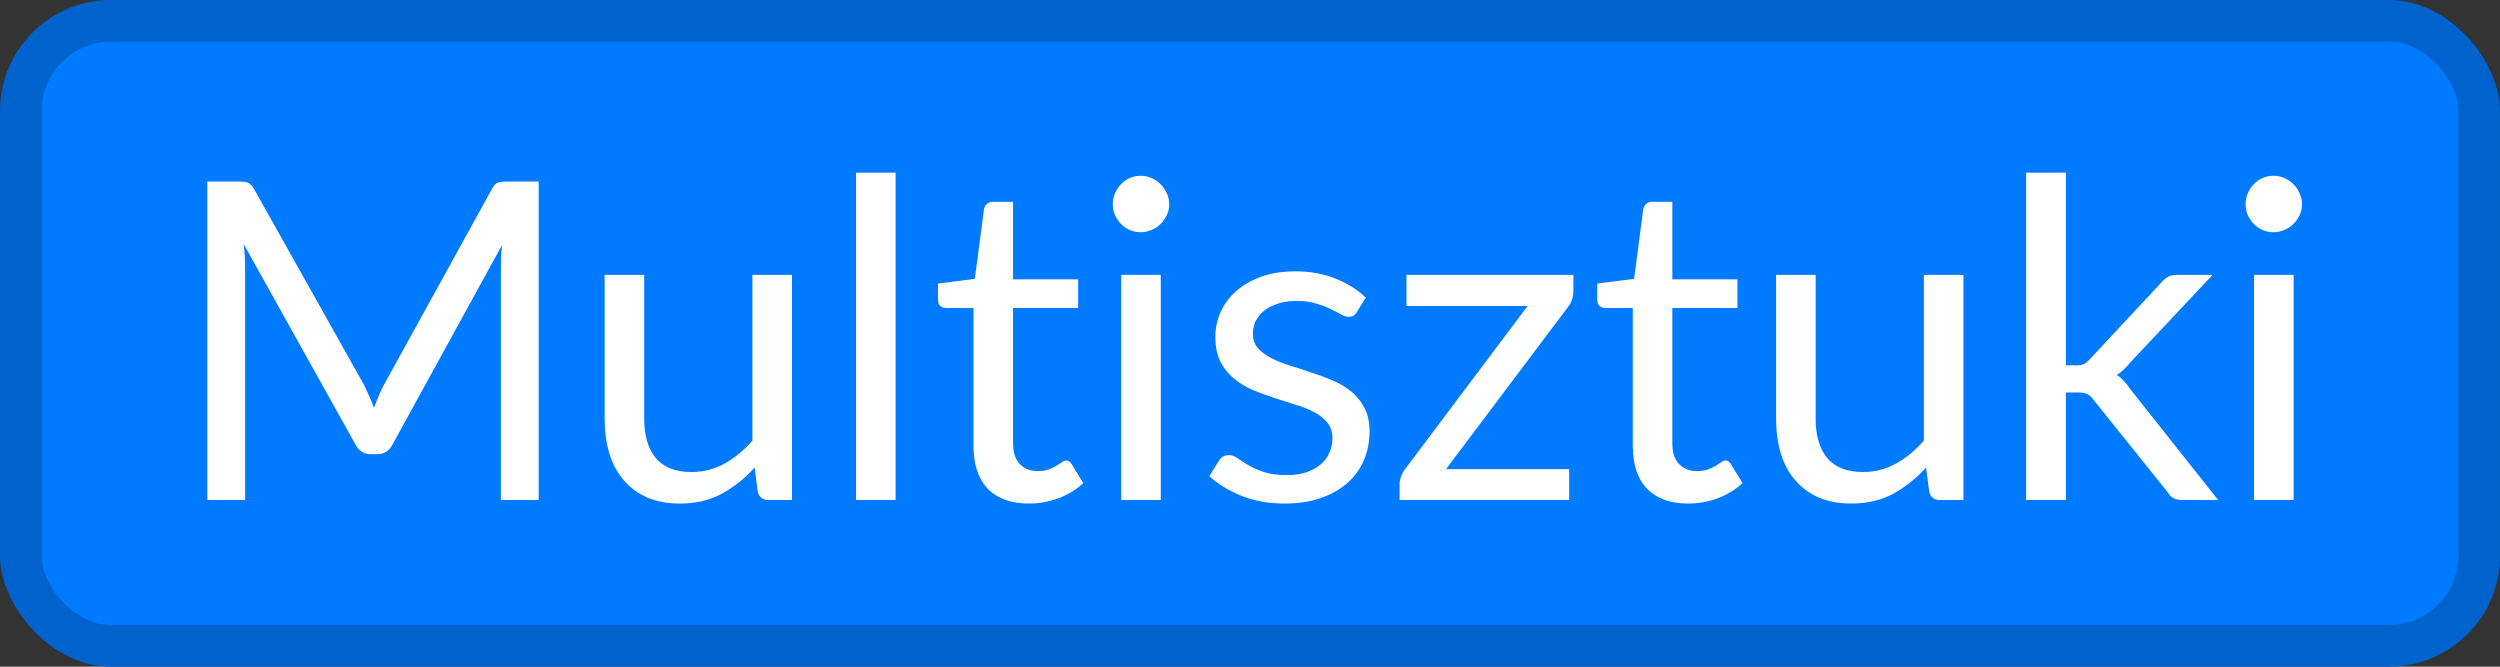 <svg width="90" height="24" viewBox="0 0 90 24" fill="none" xmlns="http://www.w3.org/2000/svg">
<rect x="0" y="0" width="90" height="24" fill="#333333" stroke="none"/>
<rect width="90" height="24" rx="4" fill="#007AFF"/>
<rect x="0.75" y="0.75" width="88.5" height="22.5" rx="3.25" stroke="black" stroke-opacity="0.2" stroke-width="1.5"/>
<path d="M19.392 6.536V18H18.032V9.576C18.032 9.464 18.035 9.344 18.04 9.216C18.051 9.088 18.061 8.957 18.072 8.824L14.136 15.992C14.013 16.232 13.827 16.352 13.576 16.352H13.352C13.101 16.352 12.915 16.232 12.792 15.992L8.776 8.792C8.808 9.075 8.824 9.336 8.824 9.576V18H7.464V6.536H8.608C8.747 6.536 8.853 6.549 8.928 6.576C9.003 6.603 9.075 6.677 9.144 6.8L13.104 13.856C13.168 13.984 13.229 14.117 13.288 14.256C13.352 14.395 13.411 14.536 13.464 14.68C13.517 14.536 13.573 14.395 13.632 14.256C13.691 14.112 13.755 13.976 13.824 13.848L17.712 6.8C17.776 6.677 17.845 6.603 17.92 6.576C18 6.549 18.109 6.536 18.248 6.536H19.392ZM28.511 9.896V18H27.663C27.46 18 27.332 17.901 27.279 17.704L27.167 16.832C26.815 17.221 26.42 17.536 25.983 17.776C25.545 18.011 25.044 18.128 24.479 18.128C24.036 18.128 23.644 18.056 23.303 17.912C22.967 17.763 22.684 17.555 22.455 17.288C22.225 17.021 22.052 16.699 21.935 16.32C21.823 15.941 21.767 15.523 21.767 15.064V9.896H23.191V15.064C23.191 15.677 23.329 16.152 23.607 16.488C23.889 16.824 24.319 16.992 24.895 16.992C25.316 16.992 25.708 16.893 26.071 16.696C26.439 16.493 26.777 16.216 27.087 15.864V9.896H28.511ZM32.241 6.216V18H30.817V6.216H32.241ZM37.038 18.128C36.398 18.128 35.904 17.949 35.558 17.592C35.217 17.235 35.046 16.72 35.046 16.048V11.088H34.07C33.984 11.088 33.913 11.064 33.854 11.016C33.795 10.963 33.766 10.883 33.766 10.776V10.208L35.094 10.04L35.422 7.536C35.438 7.456 35.472 7.392 35.526 7.344C35.584 7.291 35.659 7.264 35.75 7.264H36.47V10.056H38.814V11.088H36.47V15.952C36.47 16.293 36.553 16.547 36.718 16.712C36.883 16.877 37.096 16.96 37.358 16.96C37.507 16.96 37.635 16.941 37.742 16.904C37.854 16.861 37.95 16.816 38.03 16.768C38.11 16.72 38.176 16.677 38.23 16.64C38.288 16.597 38.339 16.576 38.382 16.576C38.456 16.576 38.523 16.621 38.582 16.712L38.998 17.392C38.752 17.621 38.456 17.803 38.11 17.936C37.763 18.064 37.406 18.128 37.038 18.128ZM41.788 9.896V18H40.364V9.896H41.788ZM42.092 7.352C42.092 7.491 42.063 7.621 42.004 7.744C41.951 7.861 41.876 7.968 41.78 8.064C41.69 8.155 41.58 8.227 41.452 8.28C41.33 8.333 41.199 8.36 41.06 8.36C40.922 8.36 40.791 8.333 40.668 8.28C40.551 8.227 40.447 8.155 40.356 8.064C40.266 7.968 40.194 7.861 40.14 7.744C40.087 7.621 40.06 7.491 40.06 7.352C40.06 7.213 40.087 7.083 40.14 6.96C40.194 6.832 40.266 6.723 40.356 6.632C40.447 6.536 40.551 6.461 40.668 6.408C40.791 6.355 40.922 6.328 41.06 6.328C41.199 6.328 41.33 6.355 41.452 6.408C41.58 6.461 41.69 6.536 41.78 6.632C41.876 6.723 41.951 6.832 42.004 6.96C42.063 7.083 42.092 7.213 42.092 7.352ZM48.848 11.232C48.784 11.349 48.685 11.408 48.552 11.408C48.472 11.408 48.381 11.379 48.28 11.32C48.179 11.261 48.053 11.197 47.904 11.128C47.76 11.053 47.587 10.987 47.384 10.928C47.181 10.864 46.941 10.832 46.664 10.832C46.424 10.832 46.208 10.864 46.016 10.928C45.824 10.987 45.659 11.069 45.52 11.176C45.387 11.283 45.283 11.408 45.208 11.552C45.139 11.691 45.104 11.843 45.104 12.008C45.104 12.216 45.163 12.389 45.28 12.528C45.403 12.667 45.563 12.787 45.76 12.888C45.957 12.989 46.181 13.08 46.432 13.16C46.683 13.235 46.939 13.317 47.2 13.408C47.467 13.493 47.725 13.589 47.976 13.696C48.227 13.803 48.451 13.936 48.648 14.096C48.845 14.256 49.003 14.453 49.12 14.688C49.243 14.917 49.304 15.195 49.304 15.52C49.304 15.893 49.237 16.24 49.104 16.56C48.971 16.875 48.773 17.149 48.512 17.384C48.251 17.613 47.931 17.795 47.552 17.928C47.173 18.061 46.736 18.128 46.24 18.128C45.675 18.128 45.163 18.037 44.704 17.856C44.245 17.669 43.856 17.432 43.536 17.144L43.872 16.6C43.915 16.531 43.965 16.477 44.024 16.44C44.083 16.403 44.157 16.384 44.248 16.384C44.344 16.384 44.445 16.421 44.552 16.496C44.659 16.571 44.787 16.653 44.936 16.744C45.091 16.835 45.277 16.917 45.496 16.992C45.715 17.067 45.987 17.104 46.312 17.104C46.589 17.104 46.832 17.069 47.04 17C47.248 16.925 47.421 16.827 47.56 16.704C47.699 16.581 47.8 16.44 47.864 16.28C47.933 16.12 47.968 15.949 47.968 15.768C47.968 15.544 47.907 15.36 47.784 15.216C47.667 15.067 47.509 14.941 47.312 14.84C47.115 14.733 46.888 14.643 46.632 14.568C46.381 14.488 46.123 14.405 45.856 14.32C45.595 14.235 45.336 14.139 45.08 14.032C44.829 13.92 44.605 13.781 44.408 13.616C44.211 13.451 44.051 13.248 43.928 13.008C43.811 12.763 43.752 12.467 43.752 12.12C43.752 11.811 43.816 11.515 43.944 11.232C44.072 10.944 44.259 10.693 44.504 10.48C44.749 10.261 45.051 10.088 45.408 9.96C45.765 9.832 46.173 9.768 46.632 9.768C47.165 9.768 47.643 9.853 48.064 10.024C48.491 10.189 48.859 10.419 49.168 10.712L48.848 11.232ZM56.642 10.504C56.642 10.605 56.623 10.704 56.586 10.8C56.554 10.896 56.508 10.979 56.45 11.048L52.058 16.888H56.49V18H50.386V17.408C50.386 17.339 50.402 17.259 50.434 17.168C50.466 17.072 50.514 16.981 50.578 16.896L54.994 11.016H50.634V9.896H56.642V10.504ZM60.772 18.128C60.132 18.128 59.639 17.949 59.292 17.592C58.951 17.235 58.78 16.72 58.78 16.048V11.088H57.804C57.719 11.088 57.647 11.064 57.588 11.016C57.53 10.963 57.5 10.883 57.5 10.776V10.208L58.828 10.04L59.156 7.536C59.172 7.456 59.207 7.392 59.26 7.344C59.319 7.291 59.394 7.264 59.484 7.264H60.204V10.056H62.548V11.088H60.204V15.952C60.204 16.293 60.287 16.547 60.452 16.712C60.618 16.877 60.831 16.96 61.092 16.96C61.242 16.96 61.37 16.941 61.476 16.904C61.588 16.861 61.684 16.816 61.764 16.768C61.844 16.72 61.911 16.677 61.964 16.64C62.023 16.597 62.074 16.576 62.116 16.576C62.191 16.576 62.258 16.621 62.316 16.712L62.732 17.392C62.487 17.621 62.191 17.803 61.844 17.936C61.498 18.064 61.14 18.128 60.772 18.128ZM70.683 9.896V18H69.835C69.632 18 69.504 17.901 69.451 17.704L69.339 16.832C68.987 17.221 68.592 17.536 68.155 17.776C67.717 18.011 67.216 18.128 66.651 18.128C66.208 18.128 65.816 18.056 65.475 17.912C65.139 17.763 64.856 17.555 64.627 17.288C64.397 17.021 64.224 16.699 64.107 16.32C63.995 15.941 63.939 15.523 63.939 15.064V9.896H65.363V15.064C65.363 15.677 65.501 16.152 65.779 16.488C66.061 16.824 66.491 16.992 67.067 16.992C67.488 16.992 67.88 16.893 68.243 16.696C68.611 16.493 68.949 16.216 69.259 15.864V9.896H70.683ZM74.373 6.216V13.152H74.74C74.847 13.152 74.935 13.139 75.004 13.112C75.079 13.08 75.156 13.019 75.237 12.928L77.796 10.184C77.871 10.093 77.948 10.024 78.028 9.976C78.114 9.923 78.226 9.896 78.365 9.896H79.653L76.668 13.072C76.525 13.253 76.37 13.395 76.204 13.496C76.3 13.56 76.386 13.635 76.46 13.72C76.54 13.8 76.615 13.893 76.684 14L79.853 18H78.581C78.458 18 78.351 17.981 78.26 17.944C78.175 17.901 78.1 17.827 78.037 17.72L75.373 14.4C75.293 14.288 75.213 14.216 75.132 14.184C75.058 14.147 74.941 14.128 74.781 14.128H74.373V18H72.941V6.216H74.373ZM82.57 9.896V18H81.145V9.896H82.57ZM82.874 7.352C82.874 7.491 82.844 7.621 82.785 7.744C82.732 7.861 82.657 7.968 82.561 8.064C82.471 8.155 82.362 8.227 82.234 8.28C82.111 8.333 81.98 8.36 81.841 8.36C81.703 8.36 81.572 8.333 81.45 8.28C81.332 8.227 81.228 8.155 81.138 8.064C81.047 7.968 80.975 7.861 80.921 7.744C80.868 7.621 80.841 7.491 80.841 7.352C80.841 7.213 80.868 7.083 80.921 6.96C80.975 6.832 81.047 6.723 81.138 6.632C81.228 6.536 81.332 6.461 81.45 6.408C81.572 6.355 81.703 6.328 81.841 6.328C81.98 6.328 82.111 6.355 82.234 6.408C82.362 6.461 82.471 6.536 82.561 6.632C82.657 6.723 82.732 6.832 82.785 6.96C82.844 7.083 82.874 7.213 82.874 7.352Z" fill="white"/>
</svg>

